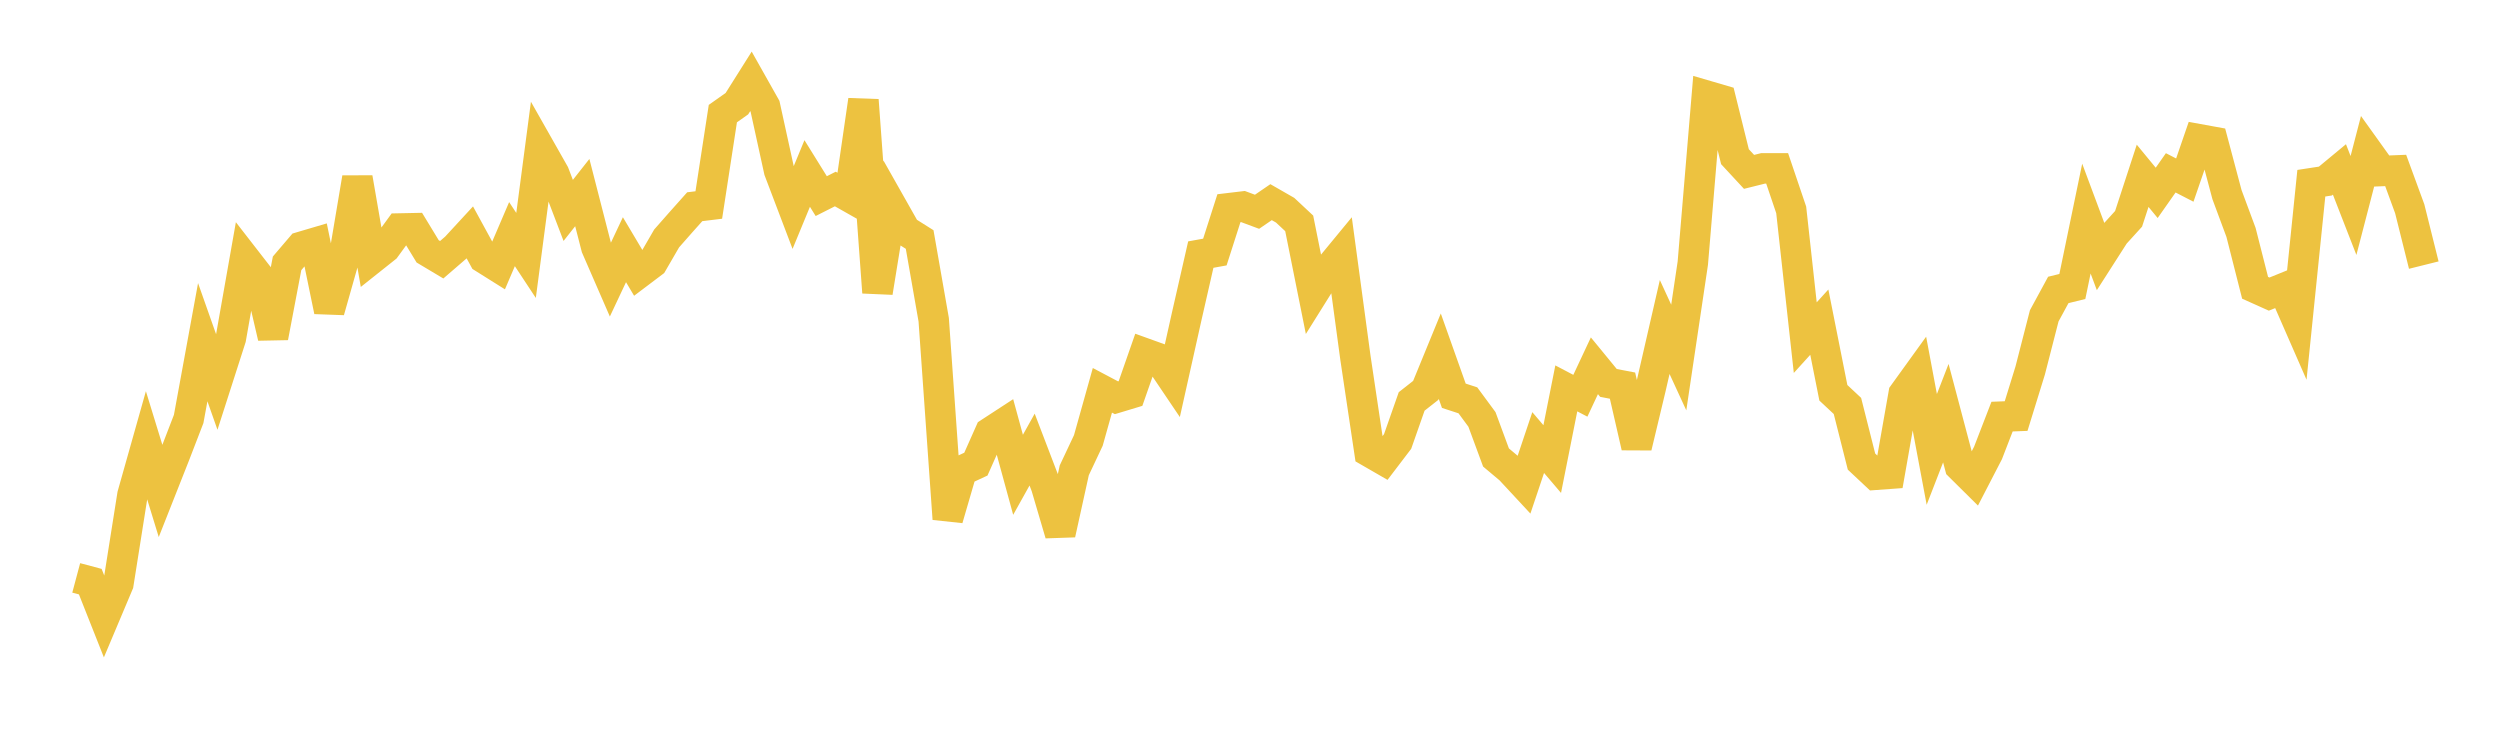 <svg width="164" height="48" xmlns="http://www.w3.org/2000/svg" xmlns:xlink="http://www.w3.org/1999/xlink"><path fill="none" stroke="rgb(237,194,64)" stroke-width="2" d="M5,37.91L5.922,38.156L6.844,40.483L7.766,38.296L8.689,32.47L9.611,29.203L10.533,32.208L11.455,29.875L12.377,27.483L13.299,22.447L14.222,25.062L15.144,22.19L16.066,16.97L16.988,18.157L17.91,22.127L18.832,17.275L19.754,16.195L20.677,15.922L21.599,20.404L22.521,17.15L23.443,11.668L24.365,16.992L25.287,16.259L26.21,14.991L27.132,14.972L28.054,16.489L28.976,17.039L29.898,16.243L30.82,15.243L31.743,16.934L32.665,17.512L33.587,15.359L34.509,16.757L35.431,9.762L36.353,11.388L37.275,13.804L38.198,12.633L39.12,16.222L40.042,18.34L40.964,16.38L41.886,17.931L42.808,17.235L43.731,15.642L44.653,14.595L45.575,13.561L46.497,13.448L47.419,7.452L48.341,6.801L49.263,5.338L50.186,6.977L51.108,11.188L52.03,13.614L52.952,11.38L53.874,12.865L54.796,12.399L55.719,12.922L56.641,6.57L57.563,19.183L58.485,13.5L59.407,15.131L60.329,15.712L61.251,20.973L62.174,34.039L63.096,30.876L64.018,30.447L64.94,28.373L65.862,27.772L66.784,31.147L67.707,29.492L68.629,31.903L69.551,35.036L70.473,30.851L71.395,28.894L72.317,25.605L73.24,26.093L74.162,25.814L75.084,23.175L76.006,23.507L76.928,24.874L77.85,20.744L78.772,16.701L79.695,16.534L80.617,13.659L81.539,13.549L82.461,13.892L83.383,13.261L84.305,13.79L85.228,14.653L86.15,19.248L87.072,17.774L87.994,16.655L88.916,23.471L89.838,29.642L90.76,30.174L91.683,28.962L92.605,26.334L93.527,25.61L94.449,23.363L95.371,25.961L96.293,26.262L97.216,27.514L98.138,30.011L99.06,30.785L99.982,31.778L100.904,29.032L101.826,30.115L102.749,25.478L103.671,25.962L104.593,23.995L105.515,25.12L106.437,25.297L107.359,29.319L108.281,25.469L109.204,21.451L110.126,23.453L111.048,17.265L111.97,6.282L112.892,6.552L113.814,10.279L114.737,11.275L115.659,11.045L116.581,11.046L117.503,13.768L118.425,22.149L119.347,21.133L120.269,25.767L121.192,26.63L122.114,30.28L123.036,31.145L123.958,31.078L124.88,25.84L125.802,24.562L126.725,29.481L127.647,27.103L128.569,30.585L129.491,31.498L130.413,29.715L131.335,27.33L132.257,27.294L133.18,24.307L134.102,20.718L135.024,19.02L135.946,18.794L136.868,14.339L137.79,16.811L138.713,15.37L139.635,14.355L140.557,11.532L141.479,12.652L142.401,11.338L143.323,11.814L144.246,9.133L145.168,9.301L146.09,12.767L147.012,15.249L147.934,18.879L148.856,19.293L149.778,18.919L150.701,21.028L151.623,12.019L152.545,11.878L153.467,11.114L154.389,13.481L155.311,9.93L156.234,11.219L157.156,11.182L158.078,13.696L159,17.391"></path></svg>